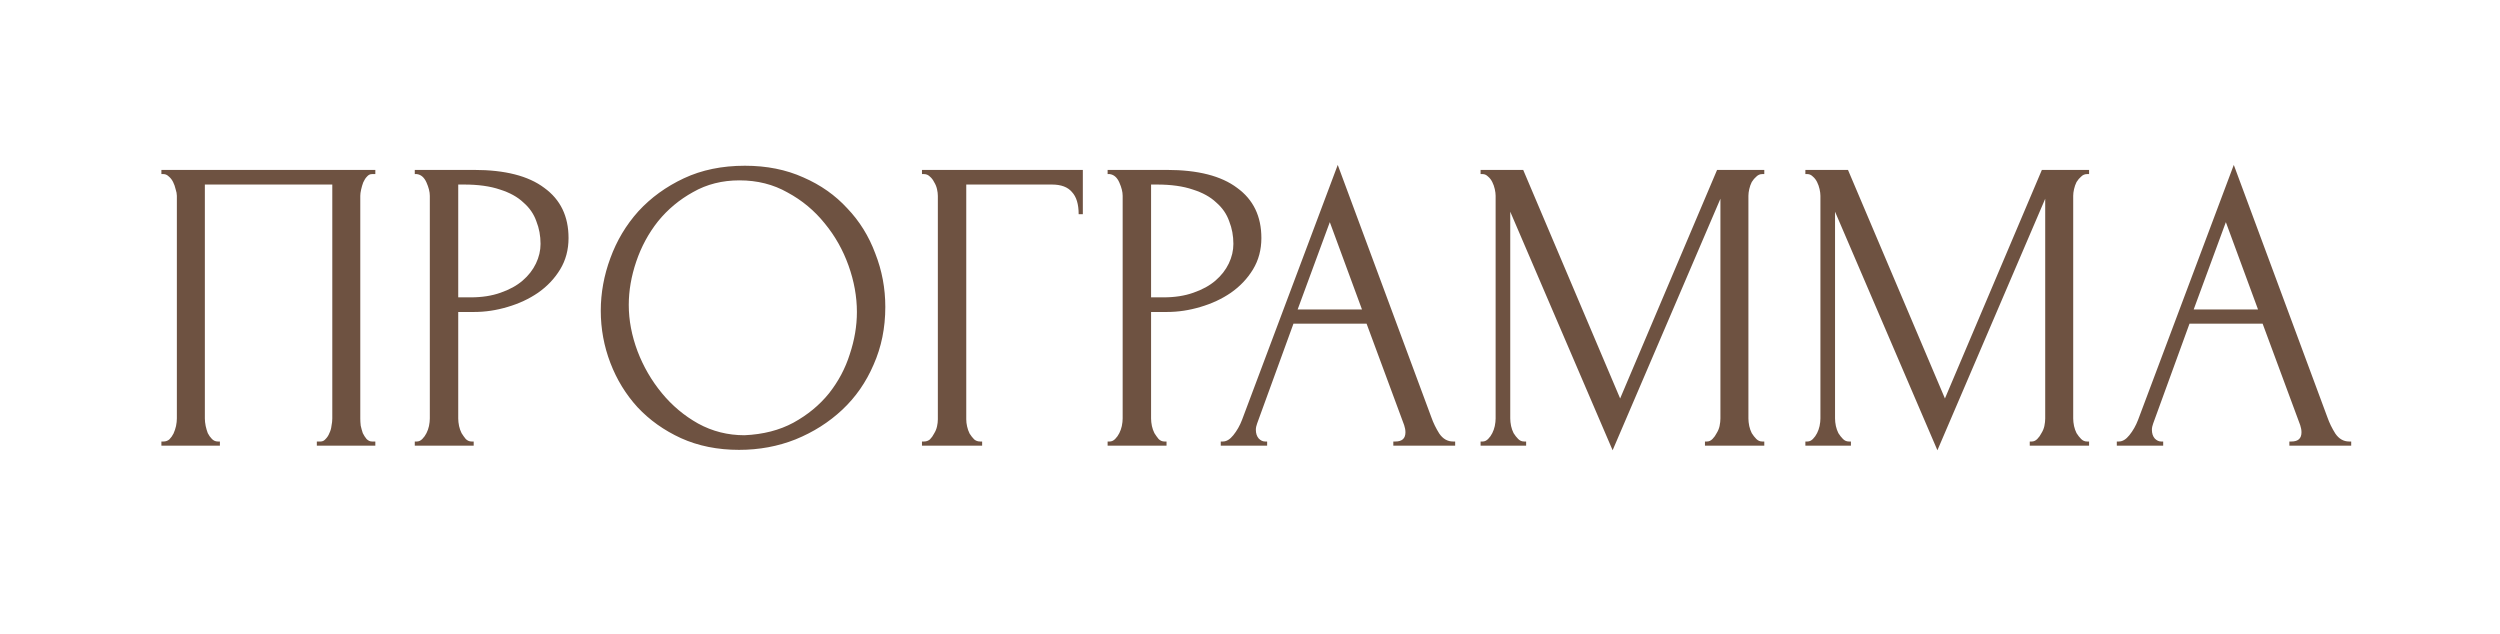 <?xml version="1.0" encoding="UTF-8"?> <svg xmlns="http://www.w3.org/2000/svg" width="359" height="91" viewBox="0 0 359 91" fill="none"><path d="M23.177 63.4H23.477C23.797 63.4 24.077 63.3 24.317 63.1C24.557 62.86 24.757 62.58 24.917 62.26C25.077 61.9 25.197 61.54 25.277 61.18C25.357 60.78 25.397 60.42 25.397 60.1V28.12C25.397 27.84 25.337 27.52 25.217 27.16C25.137 26.8 25.017 26.46 24.857 26.14C24.697 25.82 24.497 25.56 24.257 25.36C24.017 25.12 23.757 25 23.477 25H23.177V24.4H53.897V25H53.417C53.137 25 52.897 25.12 52.697 25.36C52.497 25.56 52.317 25.84 52.157 26.2C52.037 26.52 51.937 26.86 51.857 27.22C51.777 27.58 51.737 27.88 51.737 28.12V60.1C51.737 60.42 51.757 60.76 51.797 61.12C51.877 61.48 51.977 61.84 52.097 62.2C52.257 62.52 52.437 62.8 52.637 63.04C52.877 63.28 53.137 63.4 53.417 63.4H53.897V64H45.497V63.4H46.037C46.317 63.4 46.557 63.28 46.757 63.04C46.997 62.8 47.177 62.52 47.297 62.2C47.457 61.88 47.557 61.54 47.597 61.18C47.677 60.78 47.717 60.42 47.717 60.1V26.5H29.417V60.1C29.417 60.42 29.457 60.78 29.537 61.18C29.617 61.54 29.717 61.88 29.837 62.2C29.997 62.52 30.197 62.8 30.437 63.04C30.677 63.28 30.957 63.4 31.277 63.4H31.577V64H23.177V63.4ZM59.562 24.4H68.082C72.522 24.4 75.882 25.26 78.162 26.98C80.482 28.66 81.642 31.06 81.642 34.18C81.642 35.86 81.242 37.36 80.442 38.68C79.642 40 78.582 41.12 77.262 42.04C75.982 42.92 74.522 43.6 72.882 44.08C71.282 44.56 69.682 44.8 68.082 44.8H65.802V60.1C65.802 60.42 65.842 60.78 65.922 61.18C66.002 61.54 66.122 61.88 66.282 62.2C66.482 62.52 66.682 62.8 66.882 63.04C67.122 63.28 67.402 63.4 67.722 63.4H68.022V64H59.562V63.4H59.862C60.142 63.4 60.402 63.28 60.642 63.04C60.882 62.8 61.082 62.52 61.242 62.2C61.402 61.88 61.522 61.54 61.602 61.18C61.682 60.78 61.722 60.42 61.722 60.1V28.12C61.722 27.56 61.562 26.92 61.242 26.2C60.922 25.48 60.462 25.08 59.862 25H59.562V24.4ZM65.802 26.5V42.7H67.602C69.202 42.7 70.622 42.48 71.862 42.04C73.142 41.6 74.202 41.02 75.042 40.3C75.882 39.58 76.522 38.76 76.962 37.84C77.402 36.92 77.622 35.98 77.622 35.02C77.622 33.86 77.422 32.78 77.022 31.78C76.662 30.74 76.042 29.84 75.162 29.08C74.322 28.28 73.202 27.66 71.802 27.22C70.402 26.74 68.682 26.5 66.642 26.5H65.802ZM106.971 23.8C110.091 23.8 112.891 24.36 115.371 25.48C117.851 26.56 119.951 28.04 121.671 29.92C123.431 31.76 124.771 33.92 125.691 36.4C126.651 38.84 127.131 41.4 127.131 44.08C127.131 47.08 126.571 49.84 125.451 52.36C124.371 54.88 122.871 57.04 120.951 58.84C119.031 60.64 116.791 62.06 114.231 63.1C111.711 64.1 109.011 64.6 106.131 64.6C103.051 64.6 100.271 64.04 97.791 62.92C95.351 61.8 93.271 60.32 91.551 58.48C89.871 56.64 88.571 54.52 87.651 52.12C86.731 49.72 86.271 47.22 86.271 44.62C86.271 42.06 86.731 39.54 87.651 37.06C88.571 34.54 89.911 32.3 91.671 30.34C93.471 28.38 95.651 26.8 98.211 25.6C100.771 24.4 103.691 23.8 106.971 23.8ZM106.911 62.5C109.591 62.38 111.931 61.78 113.931 60.7C115.971 59.58 117.671 58.18 119.031 56.5C120.391 54.78 121.391 52.9 122.031 50.86C122.711 48.82 123.051 46.8 123.051 44.8C123.051 42.6 122.651 40.38 121.851 38.14C121.051 35.9 119.911 33.88 118.431 32.08C116.951 30.24 115.171 28.76 113.091 27.64C111.051 26.48 108.751 25.9 106.191 25.9C103.711 25.9 101.491 26.46 99.531 27.58C97.571 28.66 95.891 30.06 94.491 31.78C93.131 33.5 92.091 35.42 91.371 37.54C90.651 39.66 90.291 41.74 90.291 43.78C90.291 45.98 90.711 48.2 91.551 50.44C92.391 52.64 93.551 54.64 95.031 56.44C96.511 58.24 98.251 59.7 100.251 60.82C102.291 61.94 104.511 62.5 106.911 62.5ZM140.735 63.4H141.035V64H132.395V63.4H132.695C133.015 63.4 133.295 63.3 133.535 63.1C133.775 62.86 133.975 62.58 134.135 62.26C134.335 61.94 134.475 61.6 134.555 61.24C134.635 60.88 134.675 60.54 134.675 60.22V28.12C134.675 27.84 134.635 27.52 134.555 27.16C134.475 26.8 134.335 26.46 134.135 26.14C133.975 25.82 133.775 25.56 133.535 25.36C133.295 25.12 133.015 25 132.695 25H132.395V24.4H155.495V30.76H154.895C154.895 29.32 154.575 28.26 153.935 27.58C153.335 26.86 152.375 26.5 151.055 26.5H138.755V60.22C138.755 60.54 138.795 60.88 138.875 61.24C138.955 61.6 139.075 61.94 139.235 62.26C139.435 62.58 139.655 62.86 139.895 63.1C140.135 63.3 140.415 63.4 140.735 63.4ZM159.054 24.4H167.574C172.014 24.4 175.374 25.26 177.654 26.98C179.974 28.66 181.134 31.06 181.134 34.18C181.134 35.86 180.734 37.36 179.934 38.68C179.134 40 178.074 41.12 176.754 42.04C175.474 42.92 174.014 43.6 172.374 44.08C170.774 44.56 169.174 44.8 167.574 44.8H165.294V60.1C165.294 60.42 165.334 60.78 165.414 61.18C165.494 61.54 165.614 61.88 165.774 62.2C165.974 62.52 166.174 62.8 166.374 63.04C166.614 63.28 166.894 63.4 167.214 63.4H167.514V64H159.054V63.4H159.354C159.634 63.4 159.894 63.28 160.134 63.04C160.374 62.8 160.574 62.52 160.734 62.2C160.894 61.88 161.014 61.54 161.094 61.18C161.174 60.78 161.214 60.42 161.214 60.1V28.12C161.214 27.56 161.054 26.92 160.734 26.2C160.414 25.48 159.954 25.08 159.354 25H159.054V24.4ZM165.294 26.5V42.7H167.094C168.694 42.7 170.114 42.48 171.354 42.04C172.634 41.6 173.694 41.02 174.534 40.3C175.374 39.58 176.014 38.76 176.454 37.84C176.894 36.92 177.114 35.98 177.114 35.02C177.114 33.86 176.914 32.78 176.514 31.78C176.154 30.74 175.534 29.84 174.654 29.08C173.814 28.28 172.694 27.66 171.294 27.22C169.894 26.74 168.174 26.5 166.134 26.5H165.294ZM200.081 63.4H200.381C201.341 63.4 201.821 62.96 201.821 62.08C201.821 61.76 201.761 61.42 201.641 61.06L196.241 46.48H185.741L180.521 60.82C180.401 61.14 180.341 61.44 180.341 61.72C180.341 62.24 180.481 62.66 180.761 62.98C181.041 63.26 181.341 63.4 181.661 63.4H181.961V64H175.301V63.4H175.601C176.121 63.4 176.621 63.1 177.101 62.5C177.621 61.86 178.041 61.12 178.361 60.28L192.101 23.68L205.541 59.92C205.821 60.72 206.201 61.5 206.681 62.26C207.201 63.02 207.861 63.4 208.661 63.4H208.961V64H200.081V63.4ZM186.341 44.44H195.581L190.961 31.9L186.341 44.44ZM244.832 63.4H245.132C245.412 63.4 245.672 63.28 245.912 63.04C246.152 62.8 246.352 62.52 246.512 62.2C246.712 61.88 246.852 61.54 246.932 61.18C247.012 60.78 247.052 60.42 247.052 60.1V28.54L231.572 64.66L216.872 30.4V60.1C216.872 60.42 216.912 60.78 216.992 61.18C217.072 61.54 217.192 61.88 217.352 62.2C217.552 62.52 217.772 62.8 218.012 63.04C218.252 63.28 218.532 63.4 218.852 63.4H219.152V64H212.612V63.4H212.912C213.192 63.4 213.452 63.28 213.692 63.04C213.932 62.8 214.132 62.52 214.292 62.2C214.452 61.88 214.572 61.54 214.652 61.18C214.732 60.78 214.772 60.42 214.772 60.1V28.12C214.772 27.84 214.732 27.52 214.652 27.16C214.572 26.8 214.452 26.46 214.292 26.14C214.132 25.82 213.932 25.56 213.692 25.36C213.452 25.12 213.192 25 212.912 25H212.612V24.4H218.732L232.652 57.22L246.572 24.4H253.352V25H253.052C252.732 25 252.452 25.12 252.212 25.36C251.972 25.56 251.752 25.82 251.552 26.14C251.392 26.46 251.272 26.8 251.192 27.16C251.112 27.52 251.072 27.84 251.072 28.12V60.1C251.072 60.42 251.112 60.78 251.192 61.18C251.272 61.54 251.392 61.88 251.552 62.2C251.752 62.52 251.972 62.8 252.212 63.04C252.452 63.28 252.732 63.4 253.052 63.4H253.352V64H244.832V63.4ZM291.472 63.4H291.772C292.052 63.4 292.312 63.28 292.552 63.04C292.792 62.8 292.992 62.52 293.152 62.2C293.352 61.88 293.492 61.54 293.572 61.18C293.652 60.78 293.692 60.42 293.692 60.1V28.54L278.212 64.66L263.512 30.4V60.1C263.512 60.42 263.552 60.78 263.632 61.18C263.712 61.54 263.832 61.88 263.992 62.2C264.192 62.52 264.412 62.8 264.652 63.04C264.892 63.28 265.172 63.4 265.492 63.4H265.792V64H259.252V63.4H259.552C259.832 63.4 260.092 63.28 260.332 63.04C260.572 62.8 260.772 62.52 260.932 62.2C261.092 61.88 261.212 61.54 261.292 61.18C261.372 60.78 261.412 60.42 261.412 60.1V28.12C261.412 27.84 261.372 27.52 261.292 27.16C261.212 26.8 261.092 26.46 260.932 26.14C260.772 25.82 260.572 25.56 260.332 25.36C260.092 25.12 259.832 25 259.552 25H259.252V24.4H265.372L279.292 57.22L293.212 24.4H299.992V25H299.692C299.372 25 299.092 25.12 298.852 25.36C298.612 25.56 298.392 25.82 298.192 26.14C298.032 26.46 297.912 26.8 297.832 27.16C297.752 27.52 297.712 27.84 297.712 28.12V60.1C297.712 60.42 297.752 60.78 297.832 61.18C297.912 61.54 298.032 61.88 298.192 62.2C298.392 62.52 298.612 62.8 298.852 63.04C299.092 63.28 299.372 63.4 299.692 63.4H299.992V64H291.472V63.4ZM328.753 63.4H329.053C330.013 63.4 330.493 62.96 330.493 62.08C330.493 61.76 330.433 61.42 330.313 61.06L324.913 46.48H314.413L309.193 60.82C309.073 61.14 309.013 61.44 309.013 61.72C309.013 62.24 309.153 62.66 309.433 62.98C309.713 63.26 310.013 63.4 310.333 63.4H310.633V64H303.973V63.4H304.273C304.793 63.4 305.293 63.1 305.773 62.5C306.293 61.86 306.713 61.12 307.033 60.28L320.773 23.68L334.213 59.92C334.493 60.72 334.873 61.5 335.353 62.26C335.873 63.02 336.533 63.4 337.333 63.4H337.633V64H328.753V63.4ZM315.013 44.44H324.253L319.633 31.9L315.013 44.44Z" fill="#6E5241"></path></svg> 